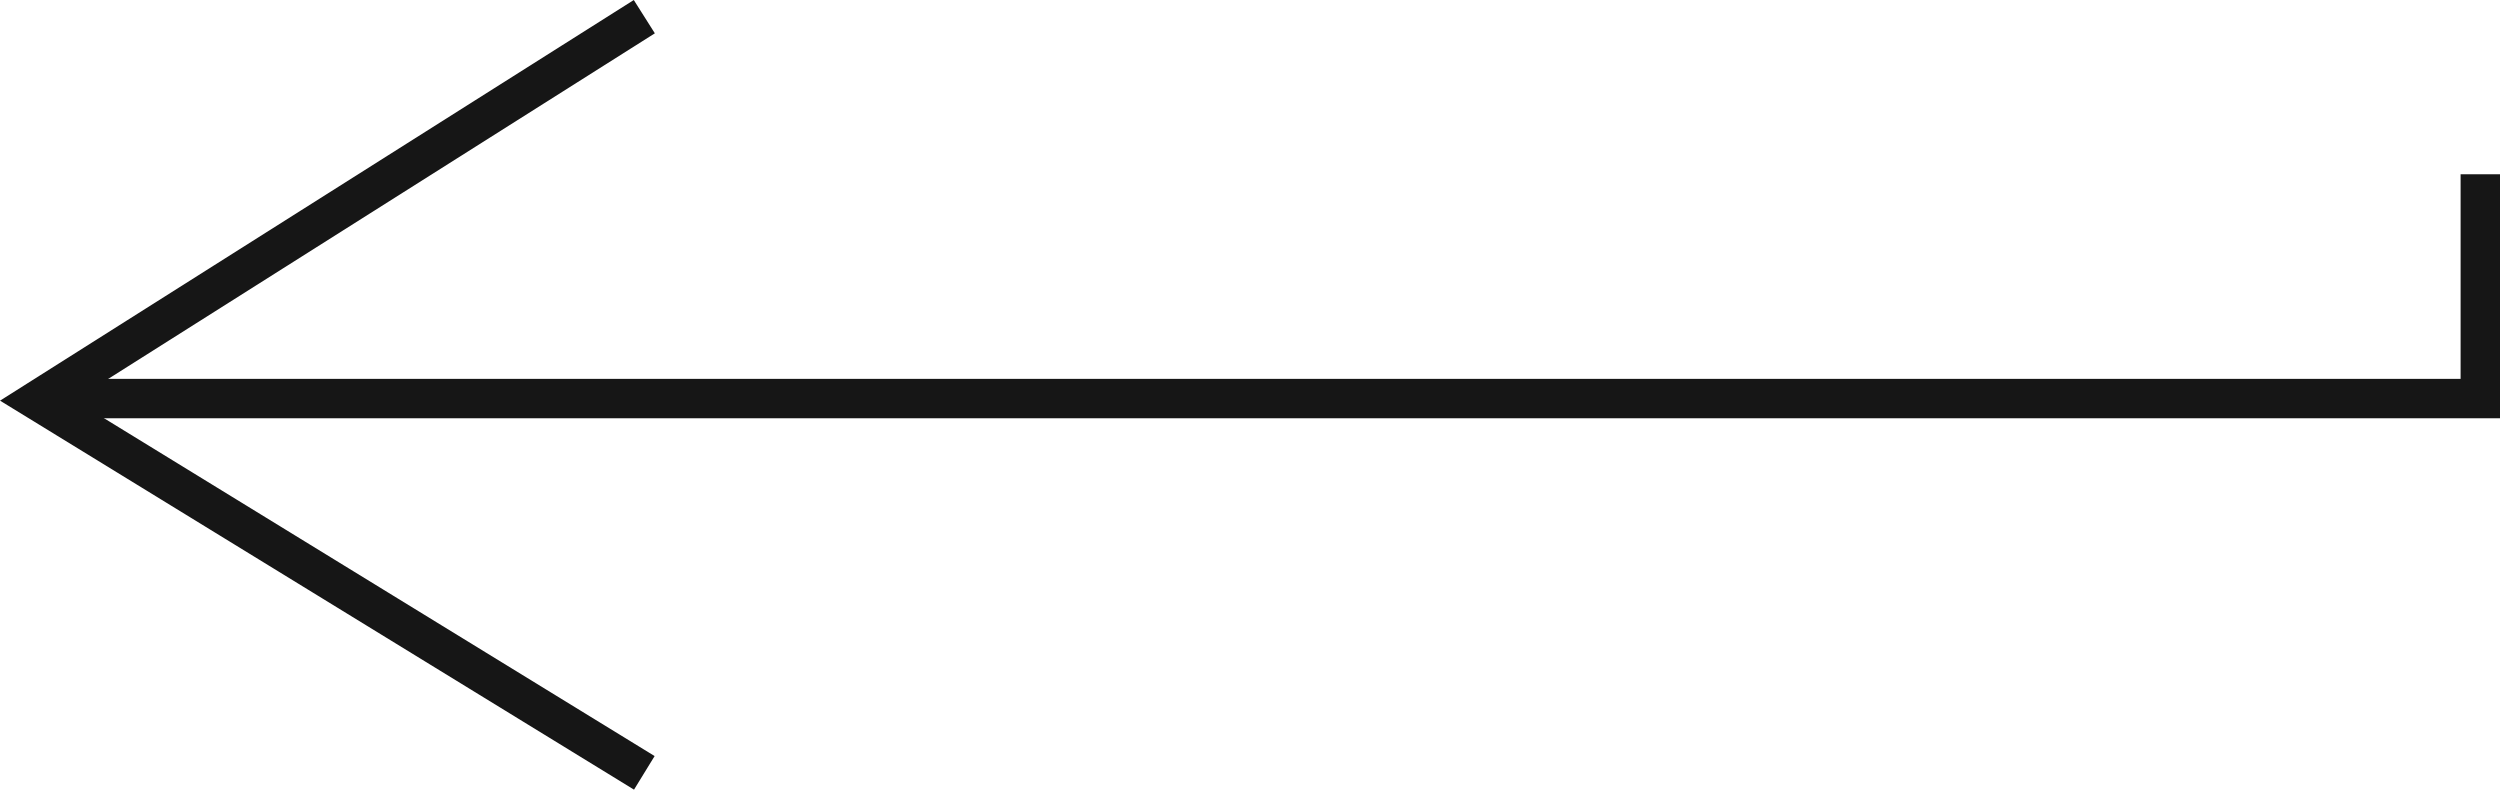 <svg xmlns="http://www.w3.org/2000/svg" width="126.902" height="40.084" viewBox="0 0 126.902 40.084">
  <g id="flecha_dark" data-name="flecha dark" transform="translate(125.902 39.231) rotate(180)">
    <path id="Path_43" data-name="Path 43" d="M4100.2,8692.475l30.812,18.906L4100.2,8730.86" transform="translate(-4007.004 -8692.475)" fill="none" stroke="#161616" stroke-width="2"/>
    <path id="Path_44" data-name="Path 44" d="M1784.143,4141.193H1661.385v11.384" transform="translate(-1661.385 -4122.193)" fill="none" stroke="#161616" stroke-width="2"/>
  </g>
</svg>
